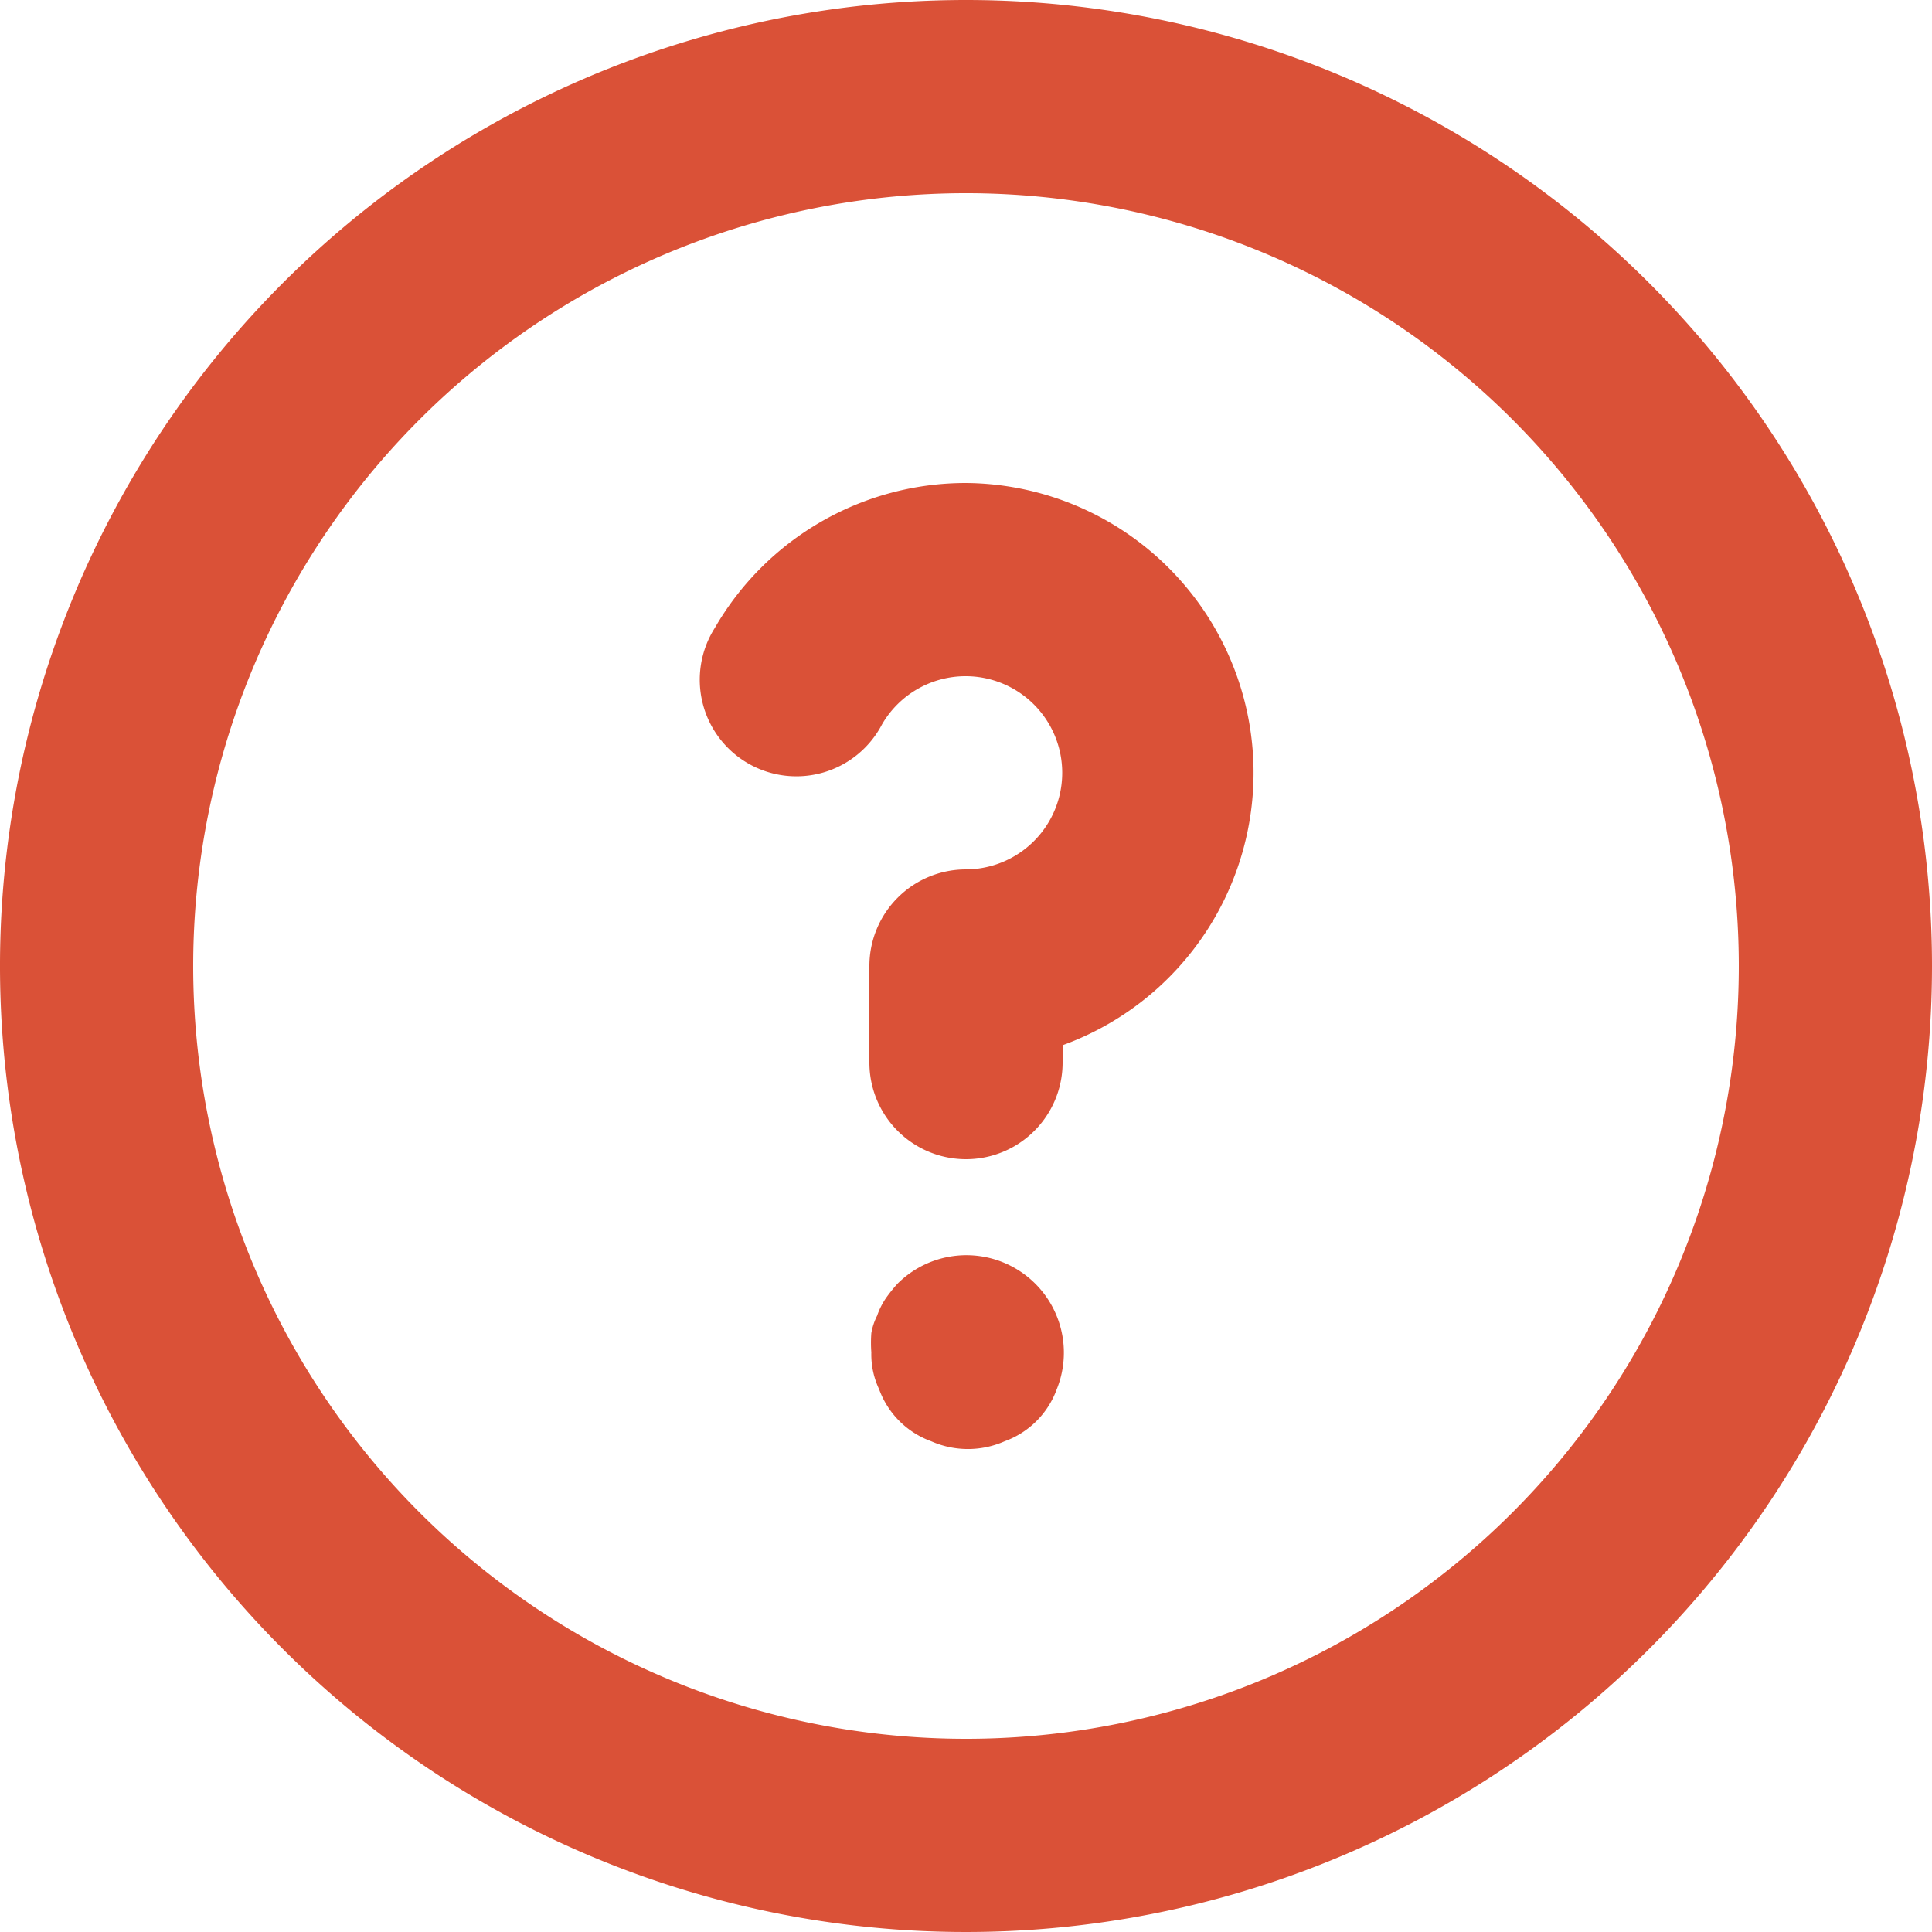 <svg xmlns="http://www.w3.org/2000/svg" width="20" height="20" viewBox="0 0 20 20">
  <path id="question-circle" d="M11.29,15.29a1.58,1.58,0,0,0-.12.15.76.76,0,0,0-.09.18.64.64,0,0,0-.06.18,1.36,1.36,0,0,0,0,.2.84.84,0,0,0,.08.38.9.9,0,0,0,.54.54.94.94,0,0,0,.76,0,.9.9,0,0,0,.54-.54,1.009,1.009,0,0,0-1.65-1.09ZM12,2A10,10,0,1,0,22,12,10,10,0,0,0,12,2Zm0,18a8,8,0,1,1,8-8A8,8,0,0,1,12,20ZM12,7A3,3,0,0,0,9.4,8.5a1,1,0,1,0,1.73,1A1,1,0,1,1,12,11a1,1,0,0,0-1,1v1a1,1,0,0,0,2,0v-.18A3,3,0,0,0,12,7Z" transform="translate(-2 -2)" fill="#da5137"/>
</svg>
